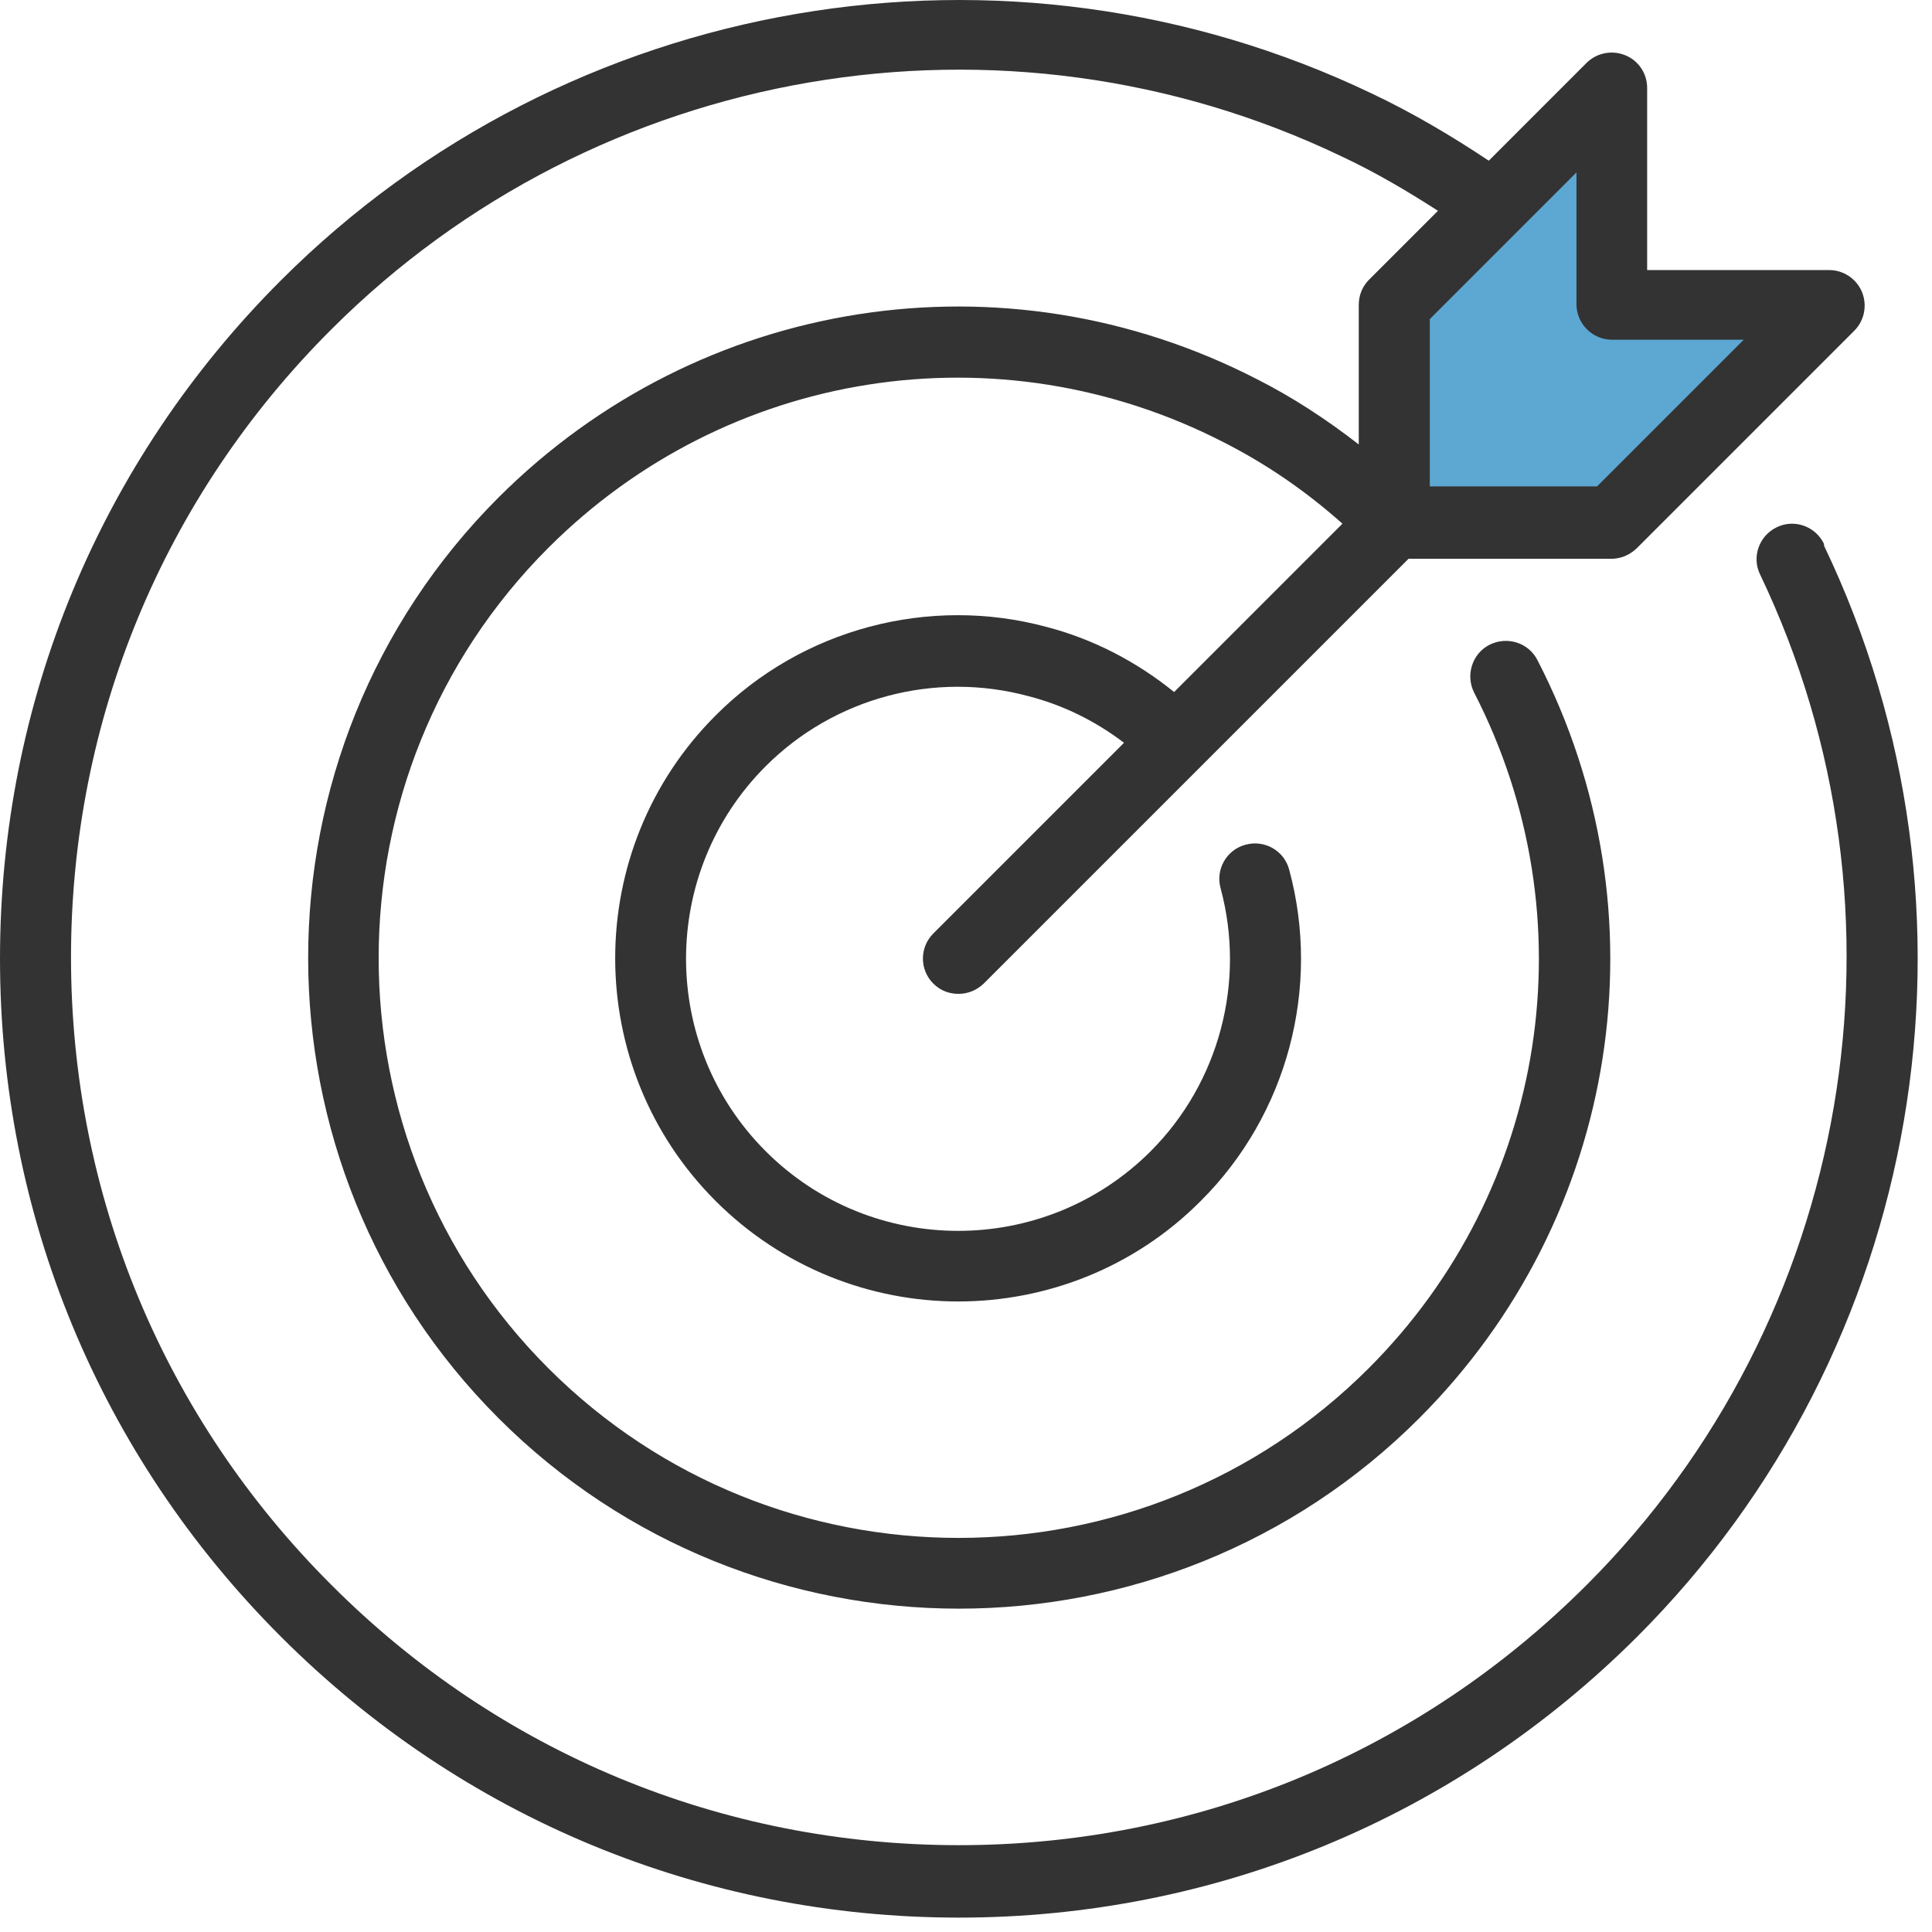 <svg width="85" height="85" viewBox="0 0 85 85" fill="none" xmlns="http://www.w3.org/2000/svg">
<path d="M63 13.5V21H70.5L77 14.5C73.8 14.9 70.667 14.333 69.5 14C68.7 13.6 69.167 9.167 69.5 7L63 13.5Z" fill="#5DA7D3" stroke="#5DA7D3"/>
<path d="M80.249 23.93C79.874 23.149 78.936 22.821 78.171 23.196C77.389 23.571 77.061 24.508 77.436 25.274C84.561 40.165 81.499 58.04 69.811 69.727C62.42 77.117 52.623 81.18 42.186 81.18C31.749 81.18 21.952 77.117 14.577 69.727C7.186 62.352 3.124 52.539 3.124 42.118C3.124 31.697 7.187 21.868 14.577 14.493C26.265 2.805 44.124 -0.257 59.03 6.883C60.499 7.571 61.905 8.399 63.264 9.274L60.233 12.305C59.936 12.602 59.78 12.993 59.78 13.415V19.555C58.374 18.461 56.874 17.477 55.296 16.68C44.187 10.961 30.78 13.055 21.937 21.883C10.765 33.055 10.765 51.227 21.937 62.399C27.515 67.977 34.859 70.774 42.187 70.774C49.515 70.774 56.859 67.977 62.437 62.399C71.281 53.556 73.375 40.149 67.64 29.04C67.249 28.275 66.312 27.978 65.531 28.368C64.765 28.759 64.468 29.712 64.859 30.478C69.952 40.384 68.093 52.322 60.218 60.197C50.265 70.15 34.077 70.15 24.124 60.197C14.171 50.244 14.171 34.056 24.124 24.103C31.999 16.228 43.936 14.368 53.843 19.462C55.718 20.415 57.468 21.618 59.062 23.04L51.656 30.447C49.999 29.103 48.093 28.118 46.062 27.587C40.874 26.181 35.281 27.665 31.484 31.478C25.593 37.368 25.593 46.947 31.484 52.837C34.421 55.774 38.296 57.259 42.156 57.259C46.015 57.259 49.89 55.79 52.828 52.837C56.64 49.04 58.125 43.446 56.718 38.259C56.5 37.431 55.64 36.931 54.797 37.165C53.968 37.384 53.468 38.243 53.703 39.087C54.812 43.196 53.64 47.634 50.625 50.649C45.953 55.321 38.359 55.321 33.687 50.649C29.015 45.977 29.015 38.383 33.687 33.711C36.702 30.695 41.124 29.508 45.265 30.633C46.78 31.023 48.202 31.727 49.452 32.68L41.062 41.07C40.452 41.68 40.452 42.664 41.062 43.273C41.374 43.586 41.765 43.726 42.171 43.726C42.577 43.726 42.968 43.57 43.28 43.273L61.968 24.585H70.89C71.312 24.585 71.703 24.413 72 24.132L81.578 14.554C82.031 14.101 82.156 13.429 81.921 12.851C81.687 12.273 81.109 11.882 80.484 11.882H72.468V3.867C72.468 3.242 72.093 2.664 71.5 2.429C70.921 2.195 70.25 2.32 69.796 2.773L65.5 7.07C63.859 5.976 62.14 4.96 60.359 4.117C44.265 -3.586 24.968 -0.274 12.359 12.335C4.39 20.304 0 30.898 0 42.179C0 53.462 4.391 64.038 12.359 72.007C20.327 79.977 30.921 84.367 42.187 84.367C53.453 84.367 64.046 79.976 72.031 72.007C84.656 59.383 87.953 40.086 80.25 24.008L80.249 23.93ZM70.921 14.946H76.717L70.264 21.399H62.905V14.039L69.358 7.586V13.383C69.358 14.242 70.061 14.946 70.921 14.946Z" fill="#333333"/>
</svg>
